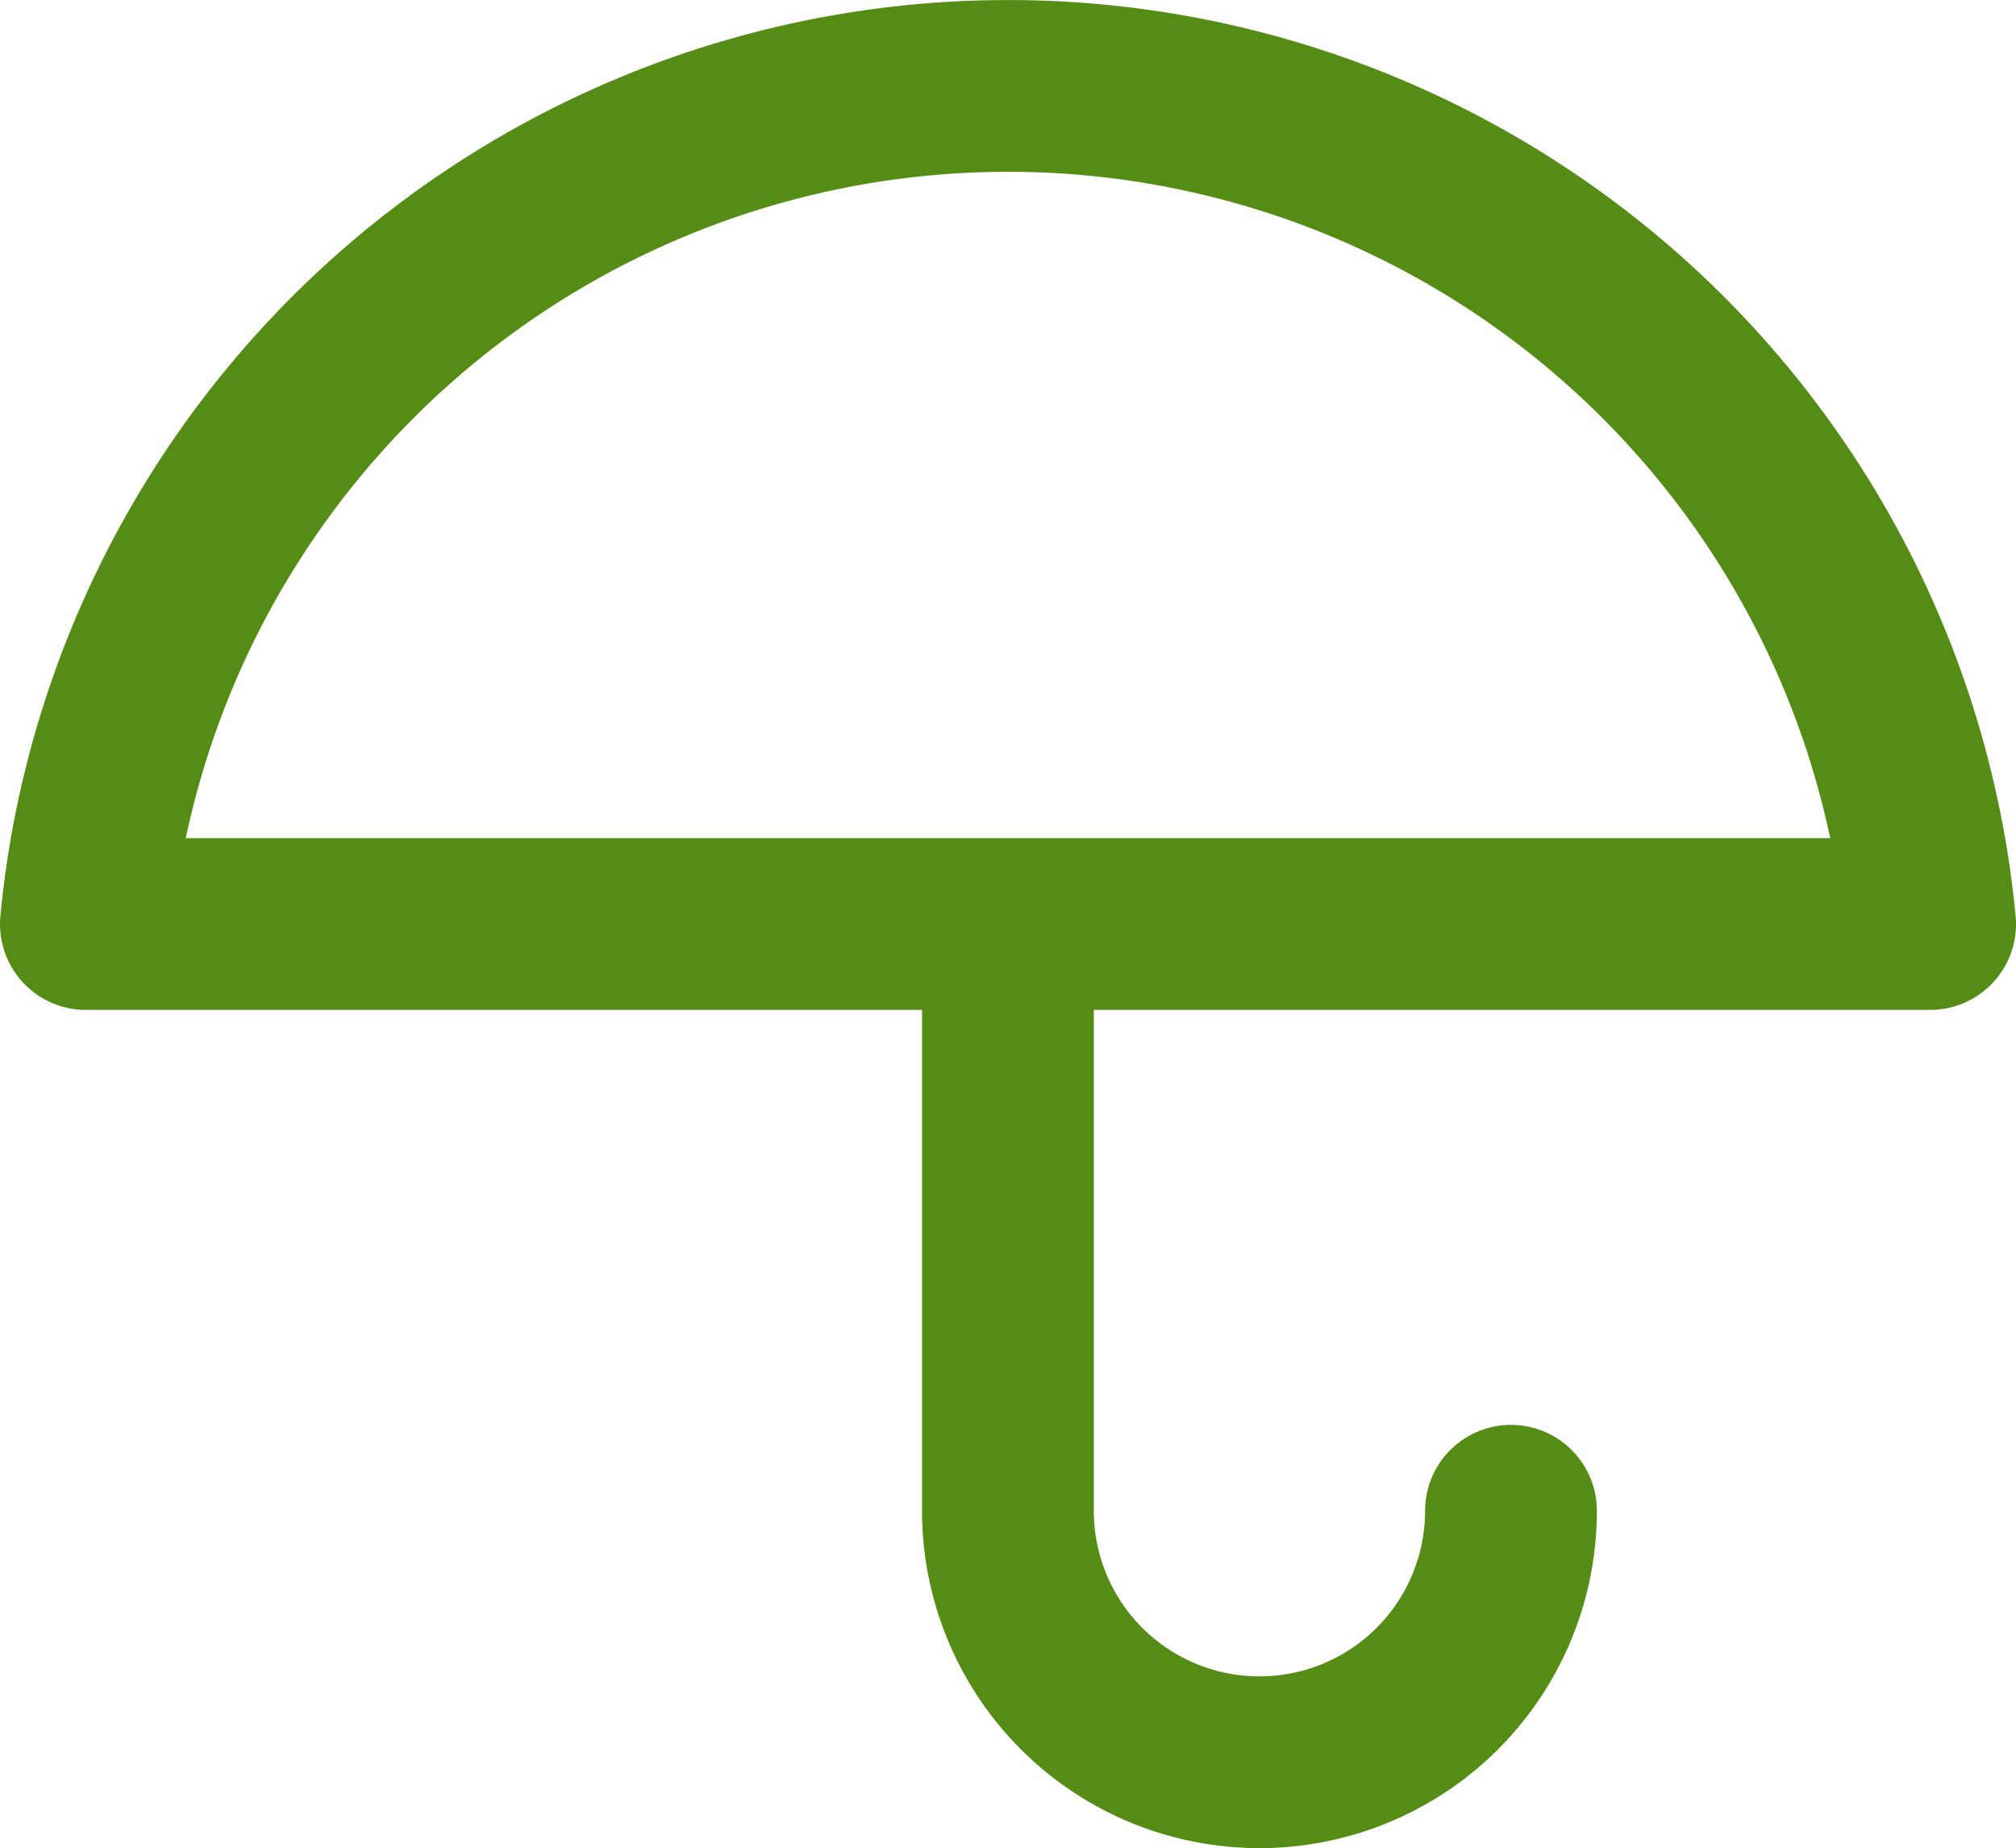 <svg xmlns="http://www.w3.org/2000/svg" width="82.154" height="75.322" viewBox="0 0 82.154 75.322">
  <path id="Icon_feather-umbrella" data-name="Icon feather-umbrella" d="M76.654,37.161a37.748,37.748,0,0,0-75.154,0ZM59.574,61.074a10.248,10.248,0,1,1-20.5,0V37.161" transform="translate(2 0.5)" fill="none" stroke="#558c15" stroke-linecap="round" stroke-linejoin="round" stroke-width="7"/>
</svg>
